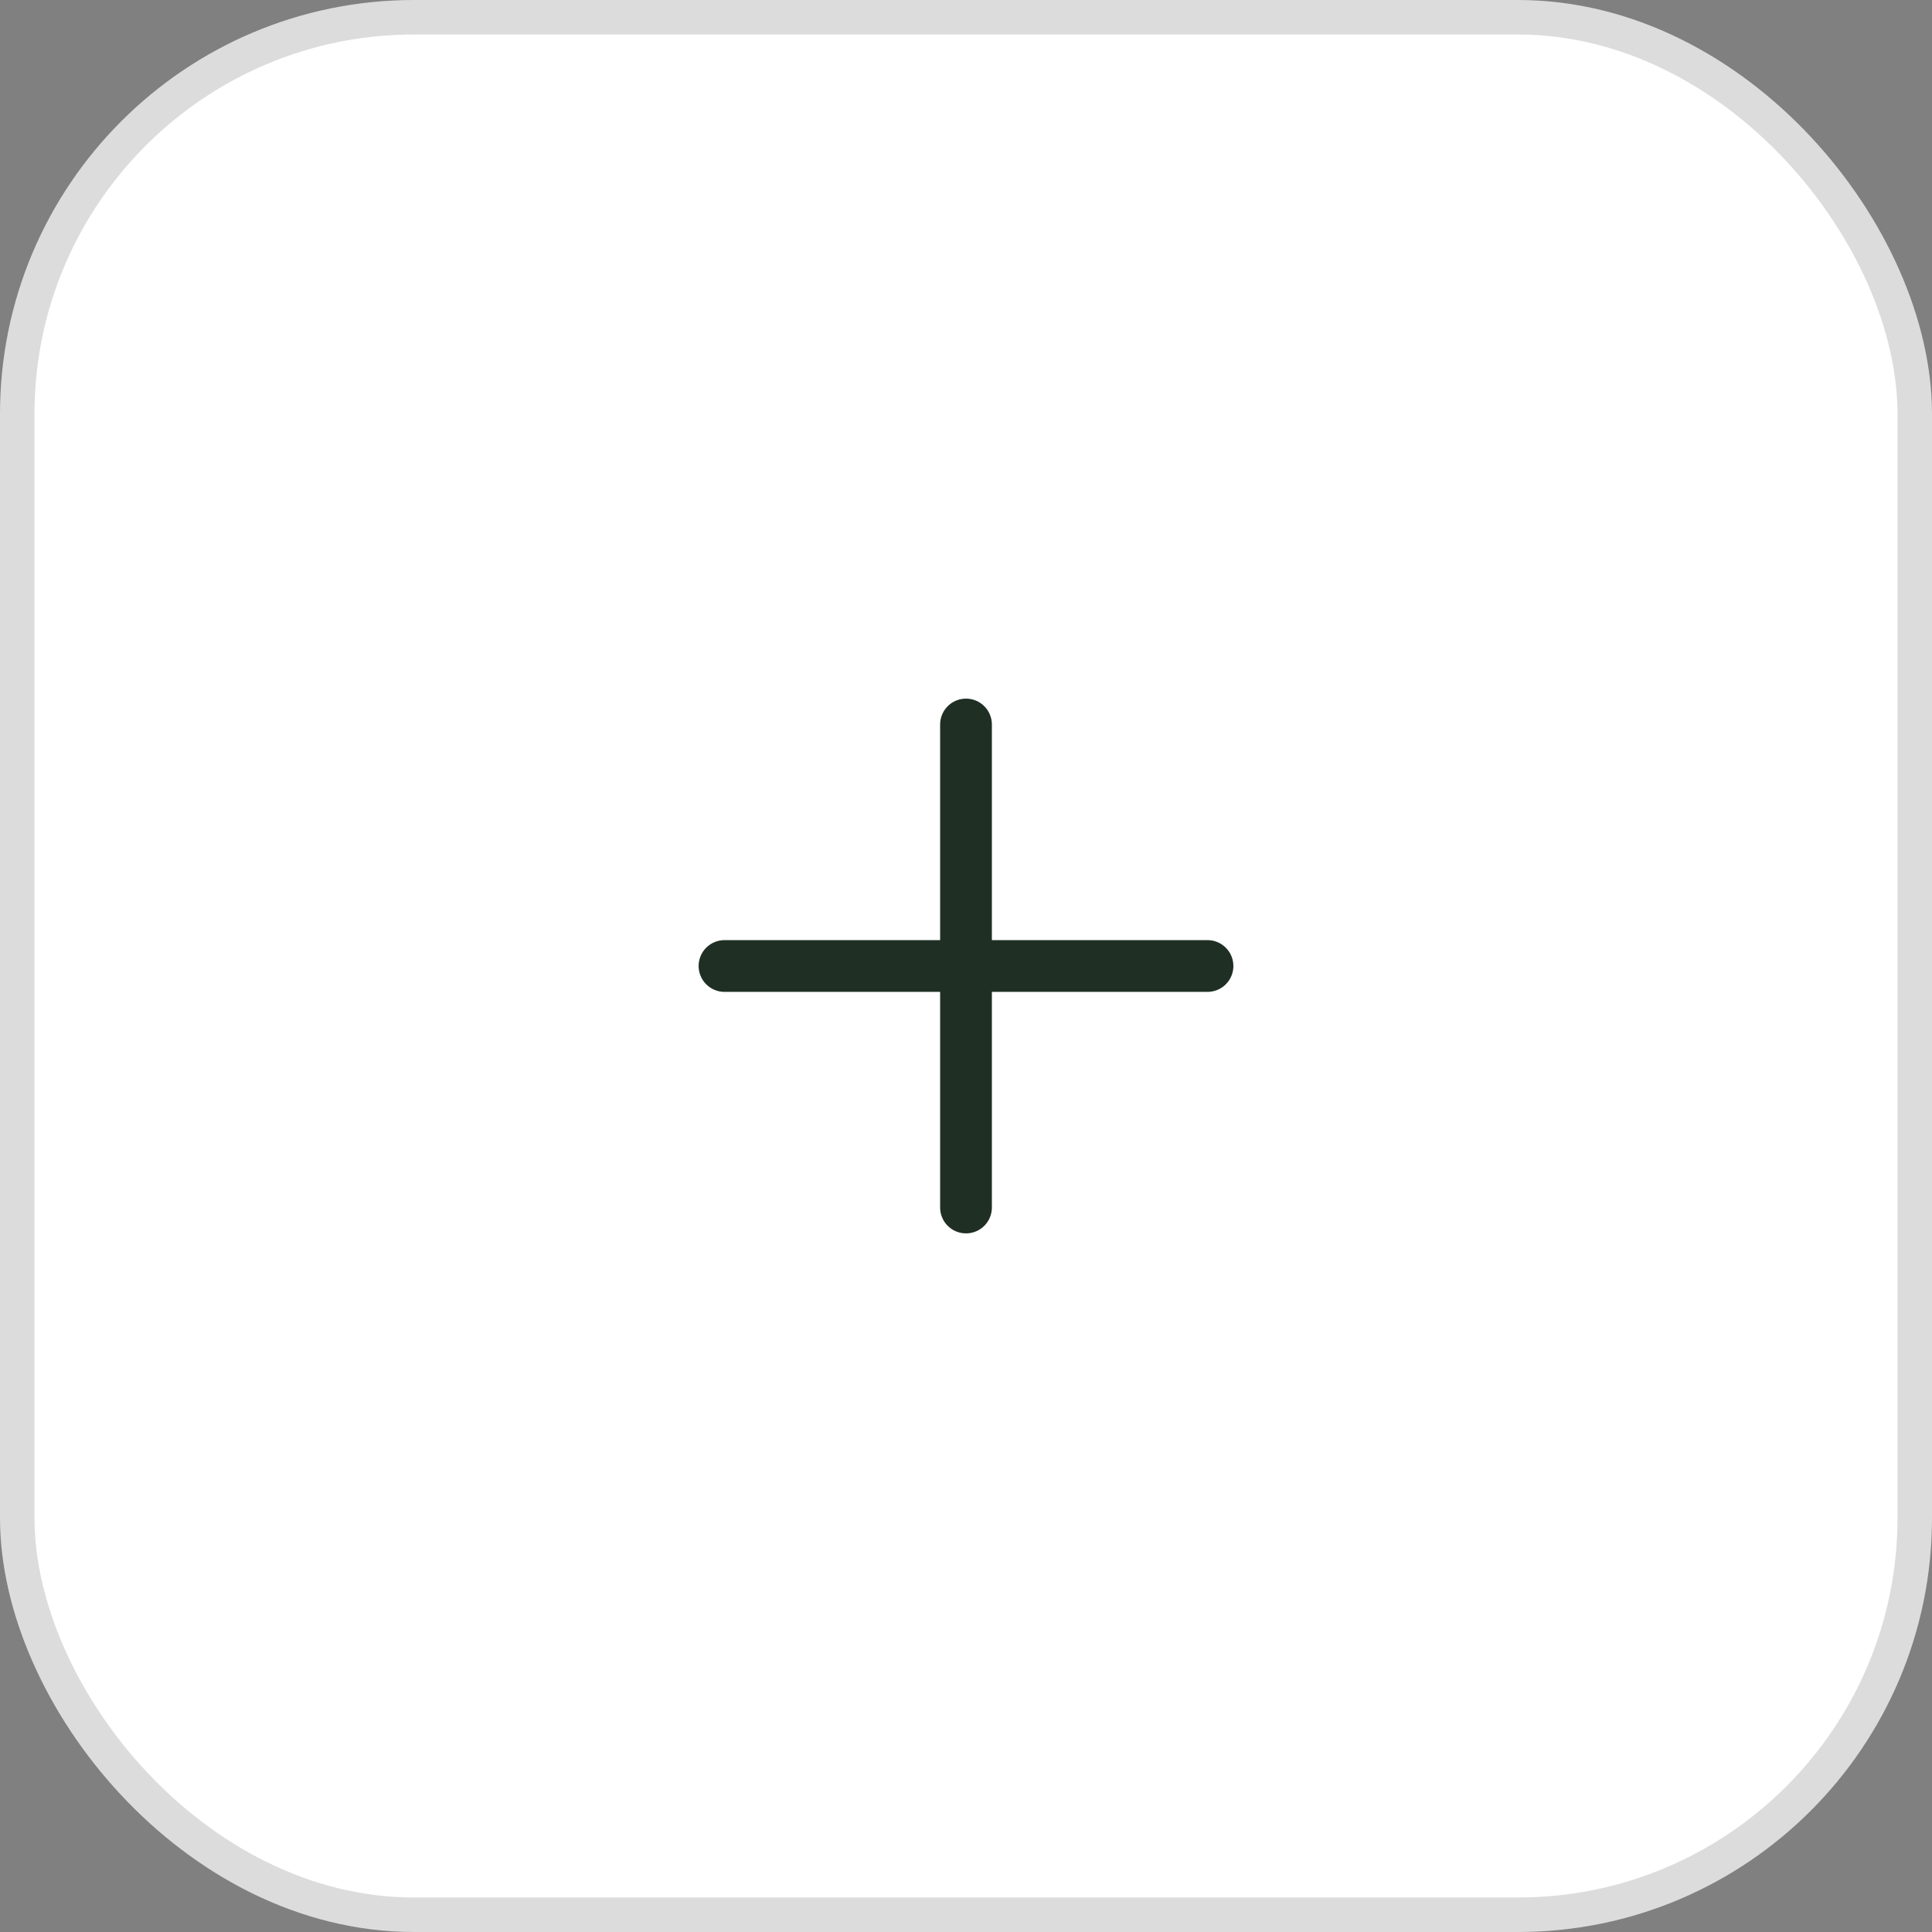 <svg width="56" height="56" viewBox="0 0 56 56" fill="none" xmlns="http://www.w3.org/2000/svg">
<rect x="0" y="0" width="56" height="56" fill="#808080" stroke="none"/>
<rect x="0.5" y="0.5" width="55" height="55" rx="11.5" fill="white"/>
<rect x="0.5" y="0.5" width="55" height="55" rx="11.5" stroke="#DCDCDC"/>
<path d="M28 21V35M21 28H35" stroke="#1F2F24" stroke-width="1.5" stroke-linecap="round" stroke-linejoin="round"/>
</svg>
